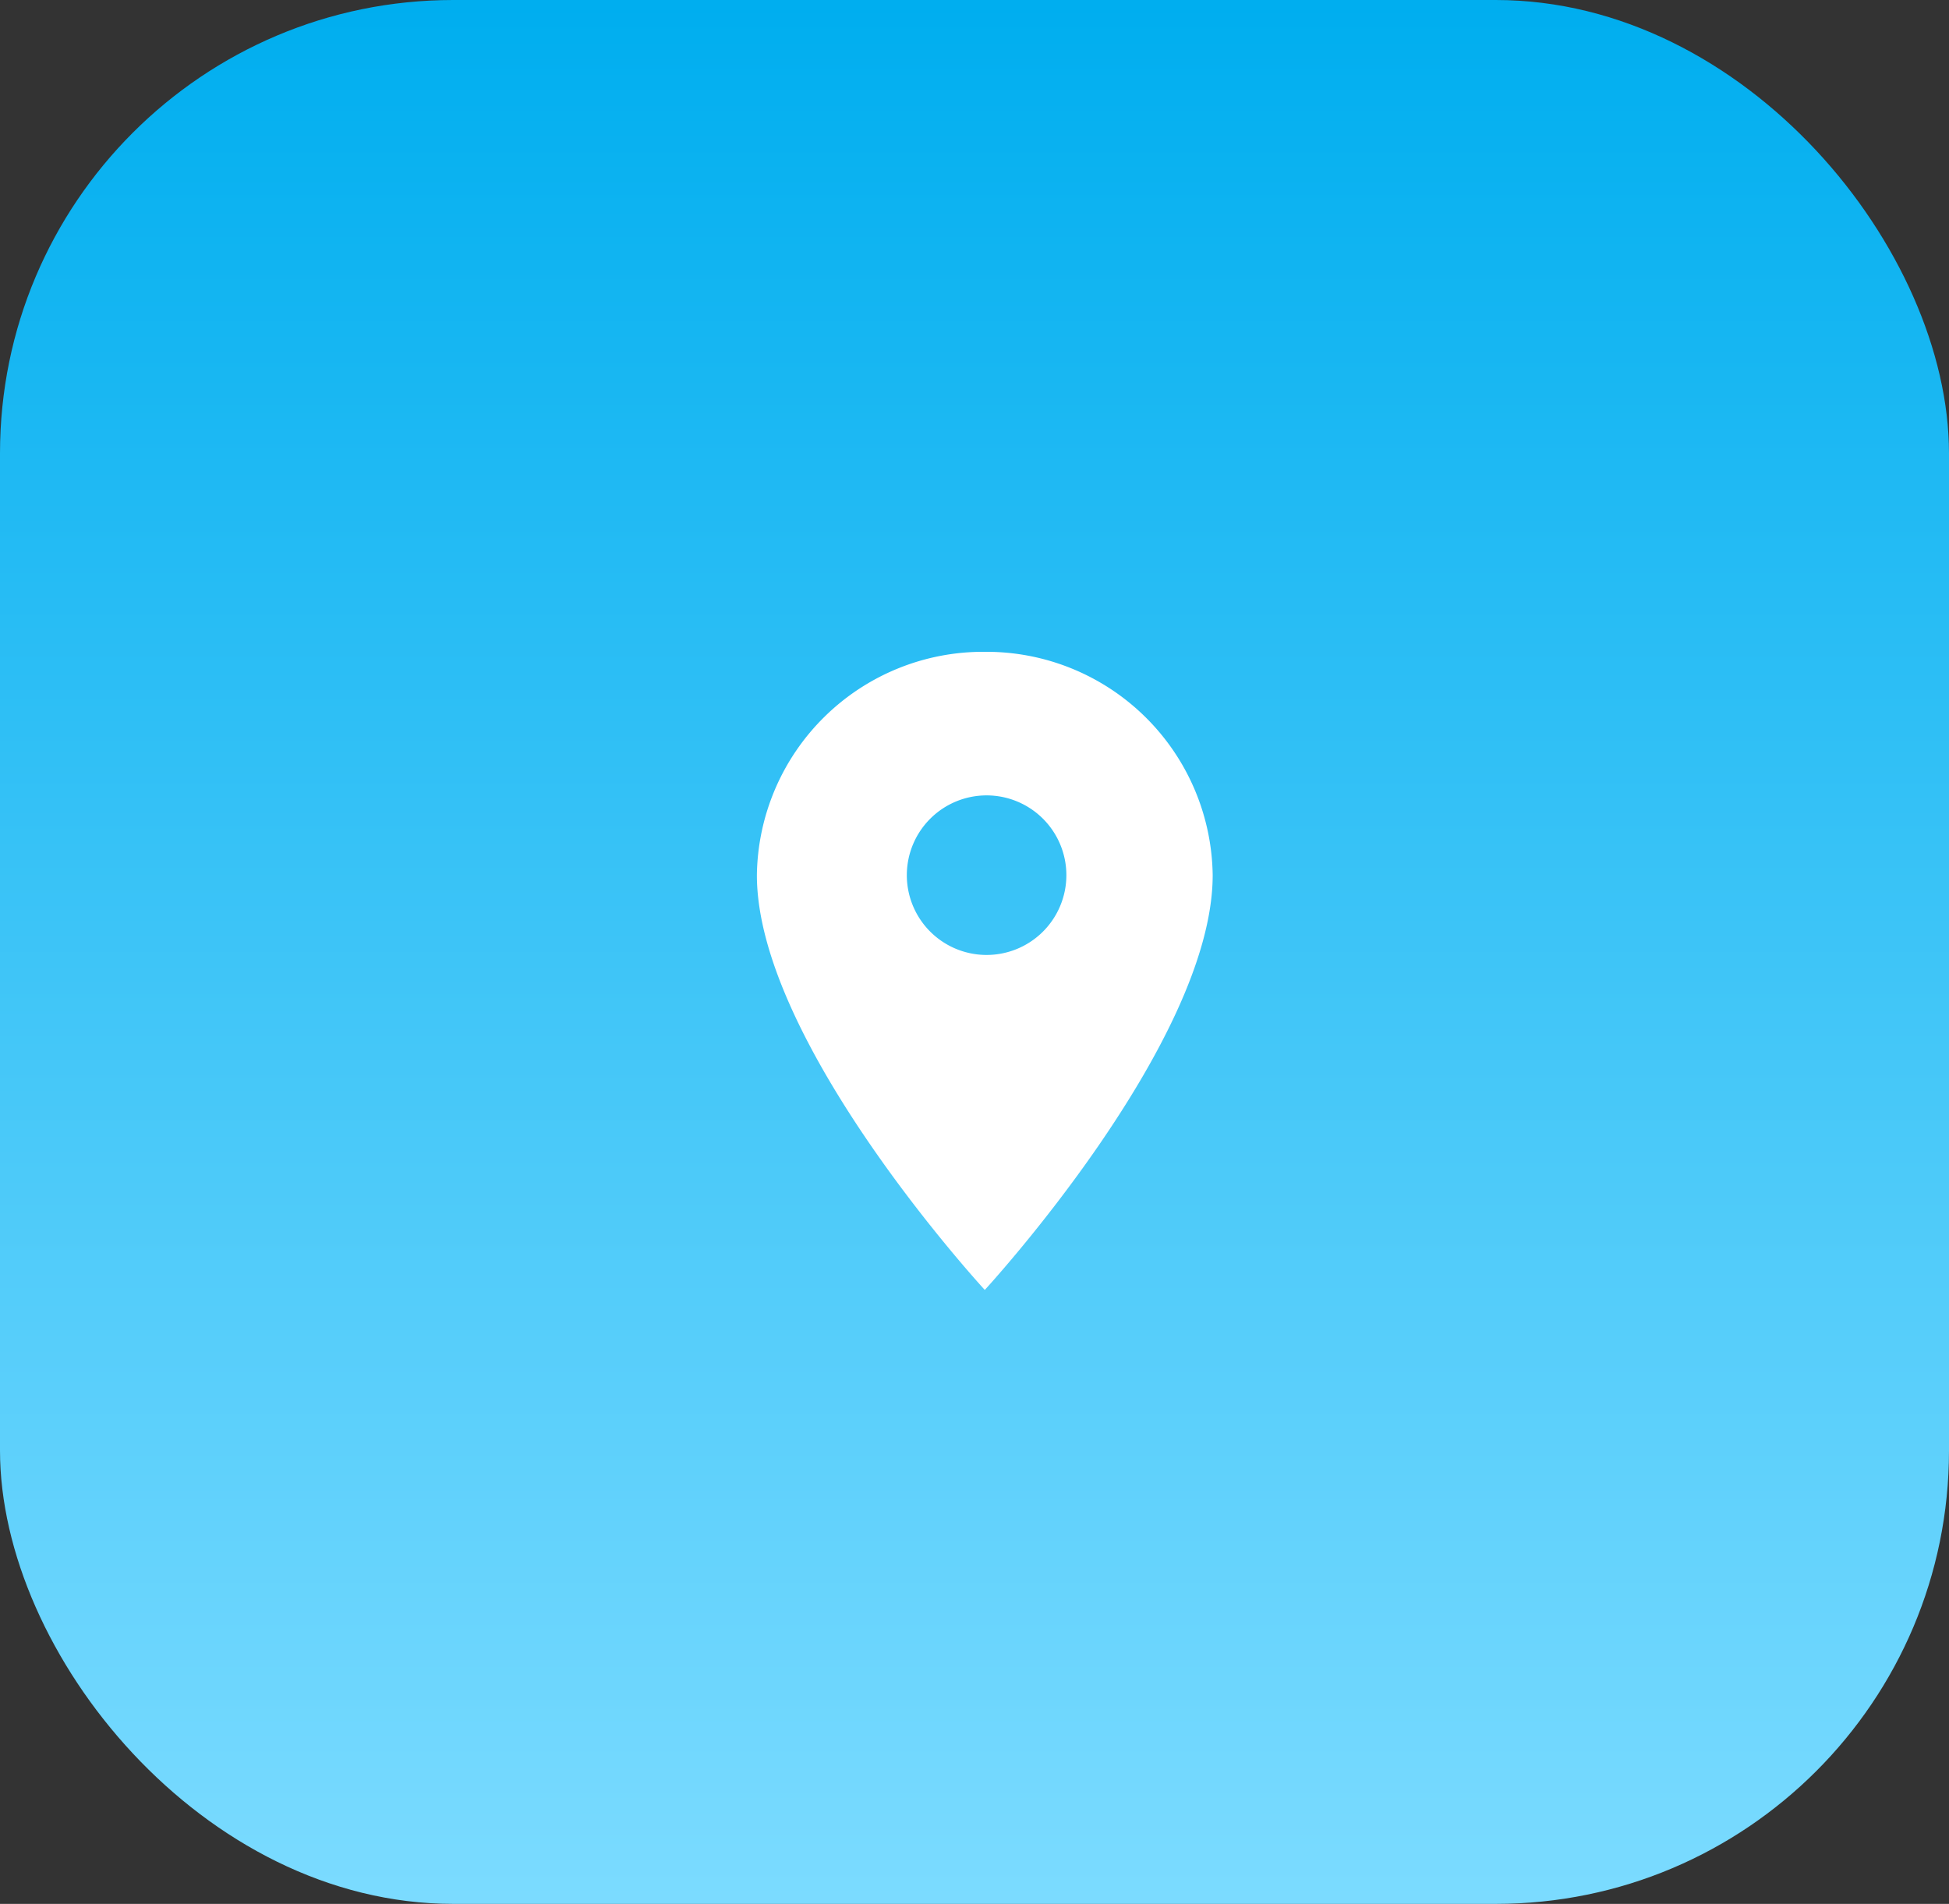 <svg xmlns="http://www.w3.org/2000/svg" xmlns:xlink="http://www.w3.org/1999/xlink" width="43" height="42" viewBox="0 0 43 42">
  <rect x="0" y="0" width="43" height="42" fill="#333333" stroke="none"/>
  <defs>
    <linearGradient id="linear-gradient" x1="0.5" x2="0.5" y2="1" gradientUnits="objectBoundingBox">
      <stop offset="0" stop-color="#00aeef"/>
      <stop offset="1" stop-color="#7bdbff"/>
    </linearGradient>
  </defs>
  <g id="Group_11369" data-name="Group 11369" transform="translate(-1184 -1549)">
    <g id="Group_11368" data-name="Group 11368" transform="translate(401 -16)">
      <g id="Group_2115" data-name="Group 2115" transform="translate(783.087 1565)">
        <rect id="Rectangle_571" data-name="Rectangle 571" width="43" height="42" rx="10" transform="translate(-0.087)" fill="url(#linear-gradient)"/>
      </g>
    </g>
    <path id="Location_ic" d="M11.778,2.25A4.993,4.993,0,0,0,6.75,7.177c0,3.7,5.028,9.15,5.028,9.15s5.028-5.455,5.028-9.15A4.993,4.993,0,0,0,11.778,2.25Zm0,6.687a1.76,1.76,0,1,1,1.8-1.76A1.761,1.761,0,0,1,11.778,8.937Z" transform="translate(1193.949 1561.129)" fill="#fff"/>
  </g>
</svg>
